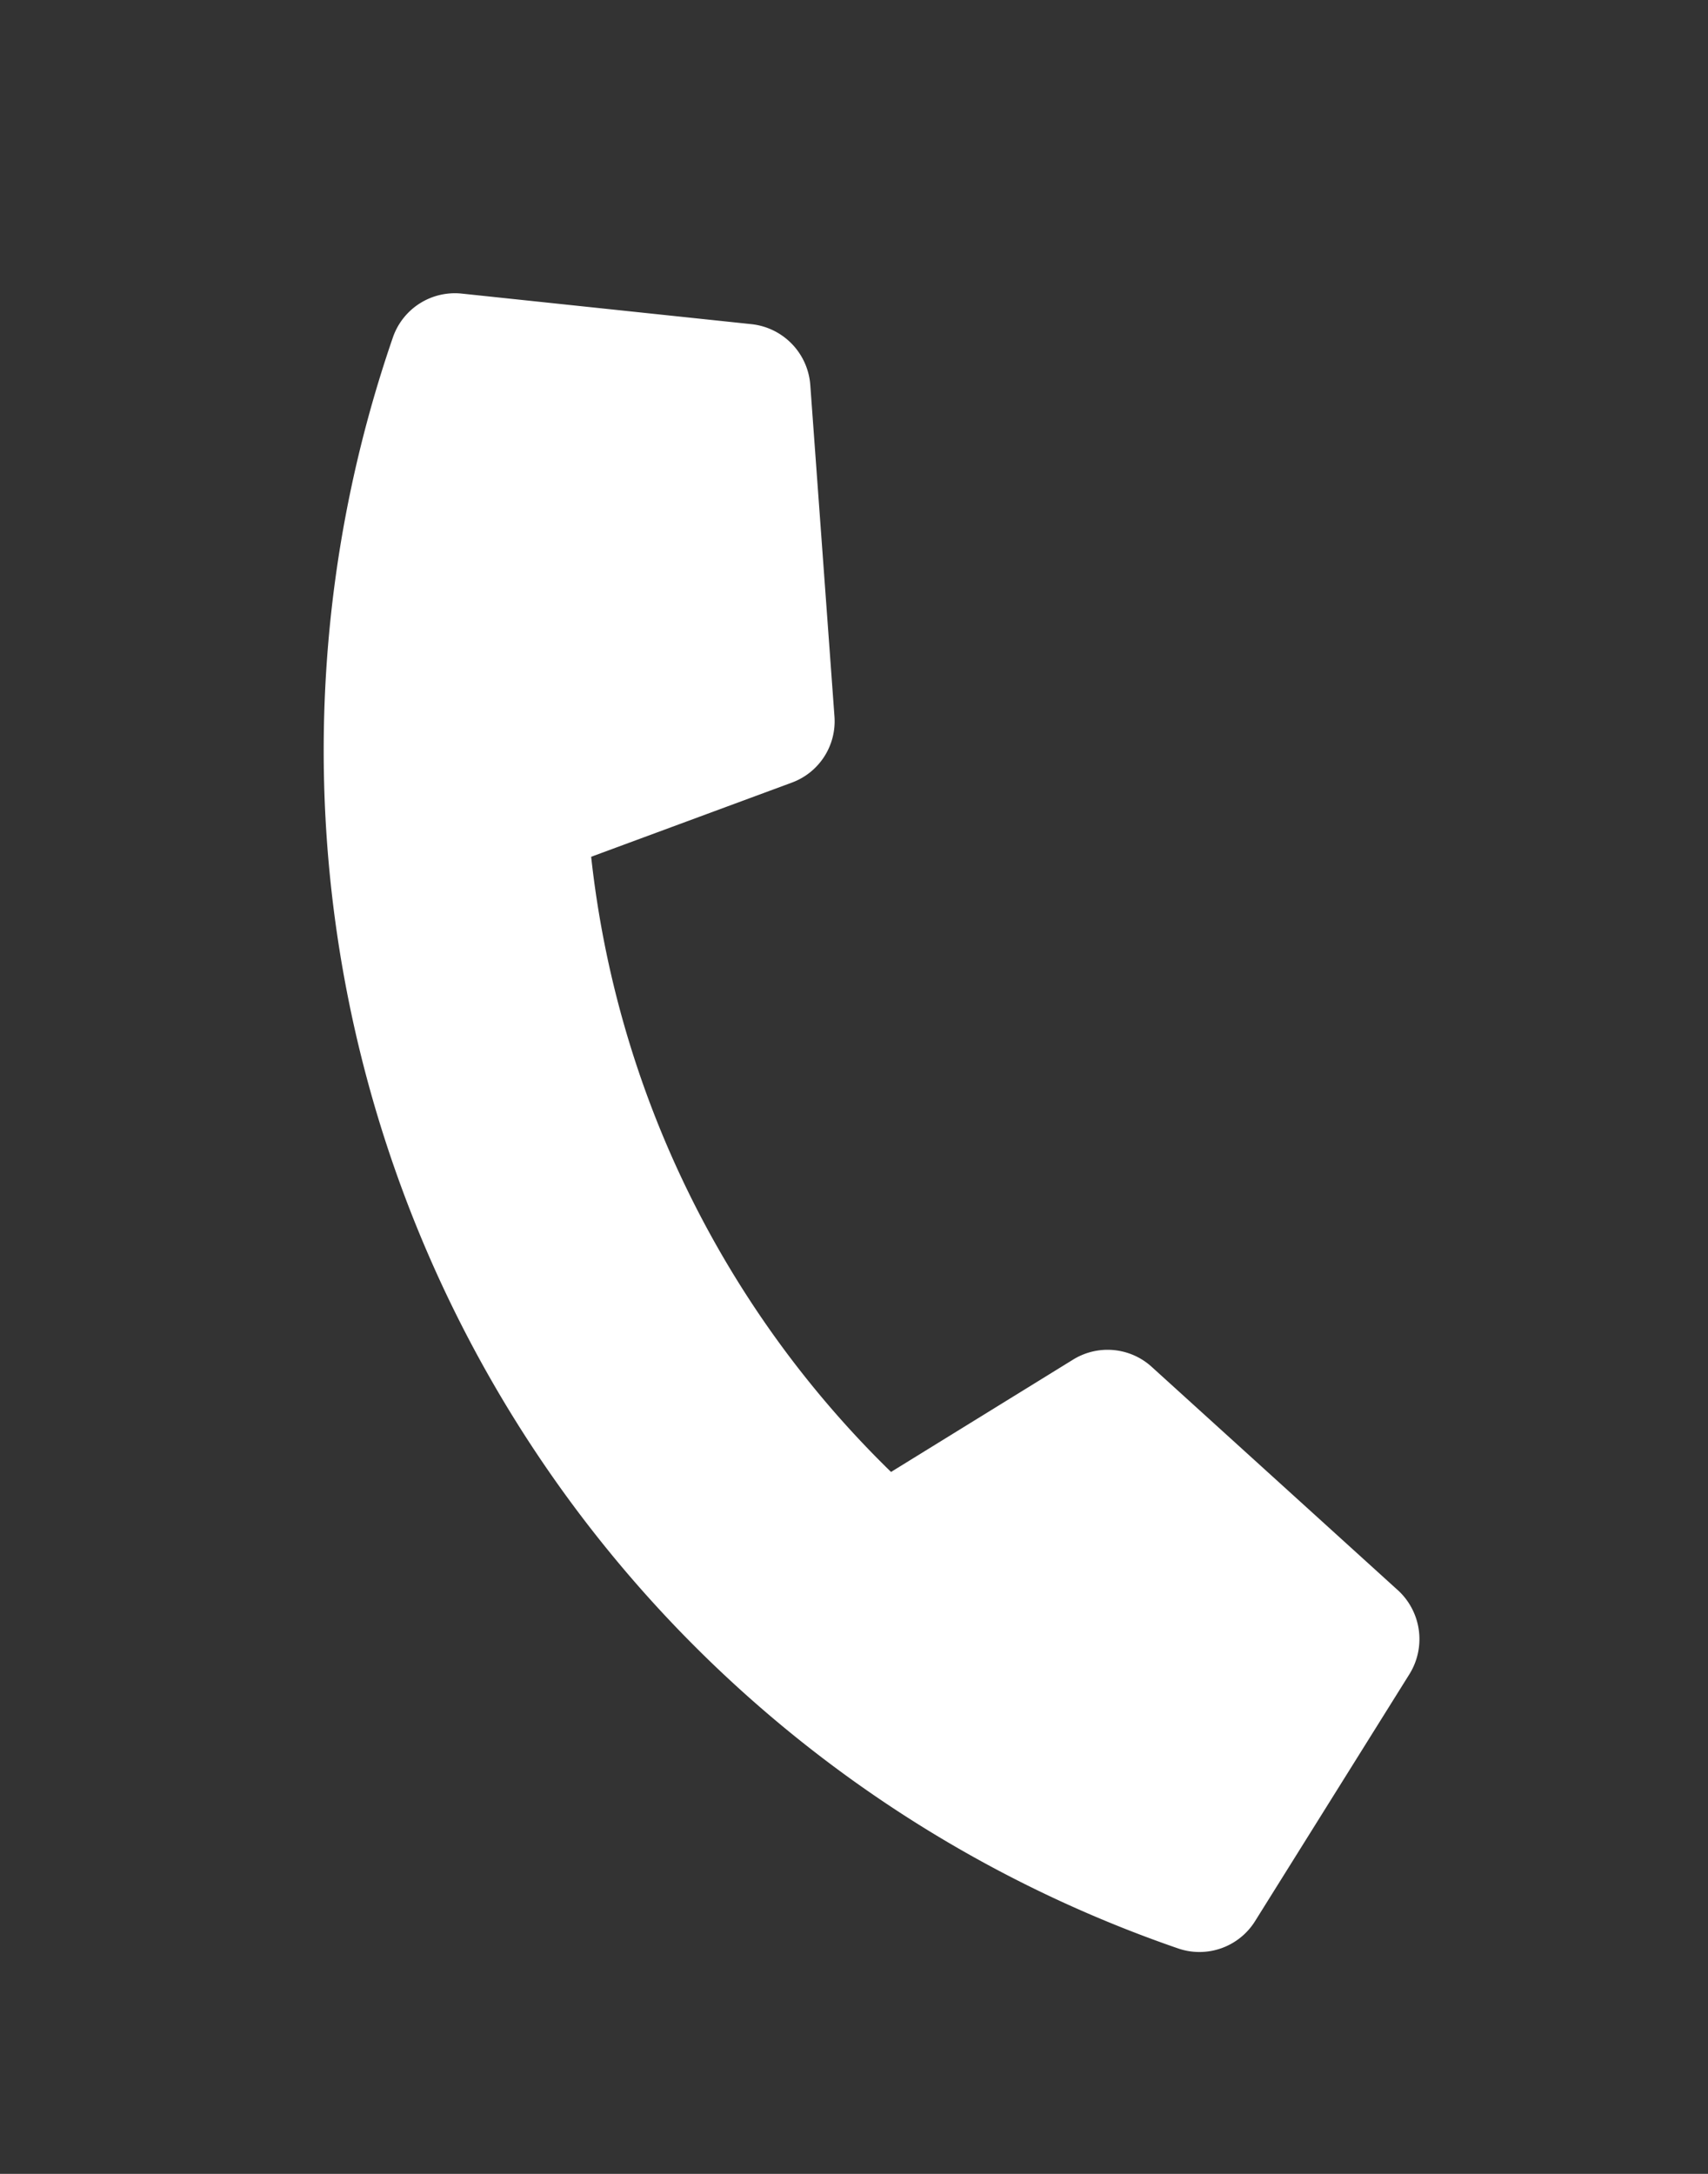 <svg xmlns="http://www.w3.org/2000/svg" width="44" height="56"><rect width="100%" height="100%" fill="#333333" stroke="none"/><defs><clipPath id="a"><path transform="translate(13 11447)" fill="#fff" d="M0 0h44v56H0z"/></clipPath></defs><g transform="translate(-13 -11447)" clip-path="url(#a)"><path d="M49.012 11487.966l-6.347-5.759a1.689 1.689 0 00-2.021-.183l-4.69 2.894a26.078 26.078 0 01-7.725-15.847l5.168-1.91a1.684 1.684 0 001.1-1.7l-.624-8.555a1.701 1.701 0 00-1.511-1.555l-7.468-.788a1.689 1.689 0 00-1.773 1.13 32.641 32.641 0 0020.227 41.499 1.689 1.689 0 001.983-.701l3.98-6.368a1.709 1.709 0 00-.298-2.157z" fill="#fff"/></g></svg>